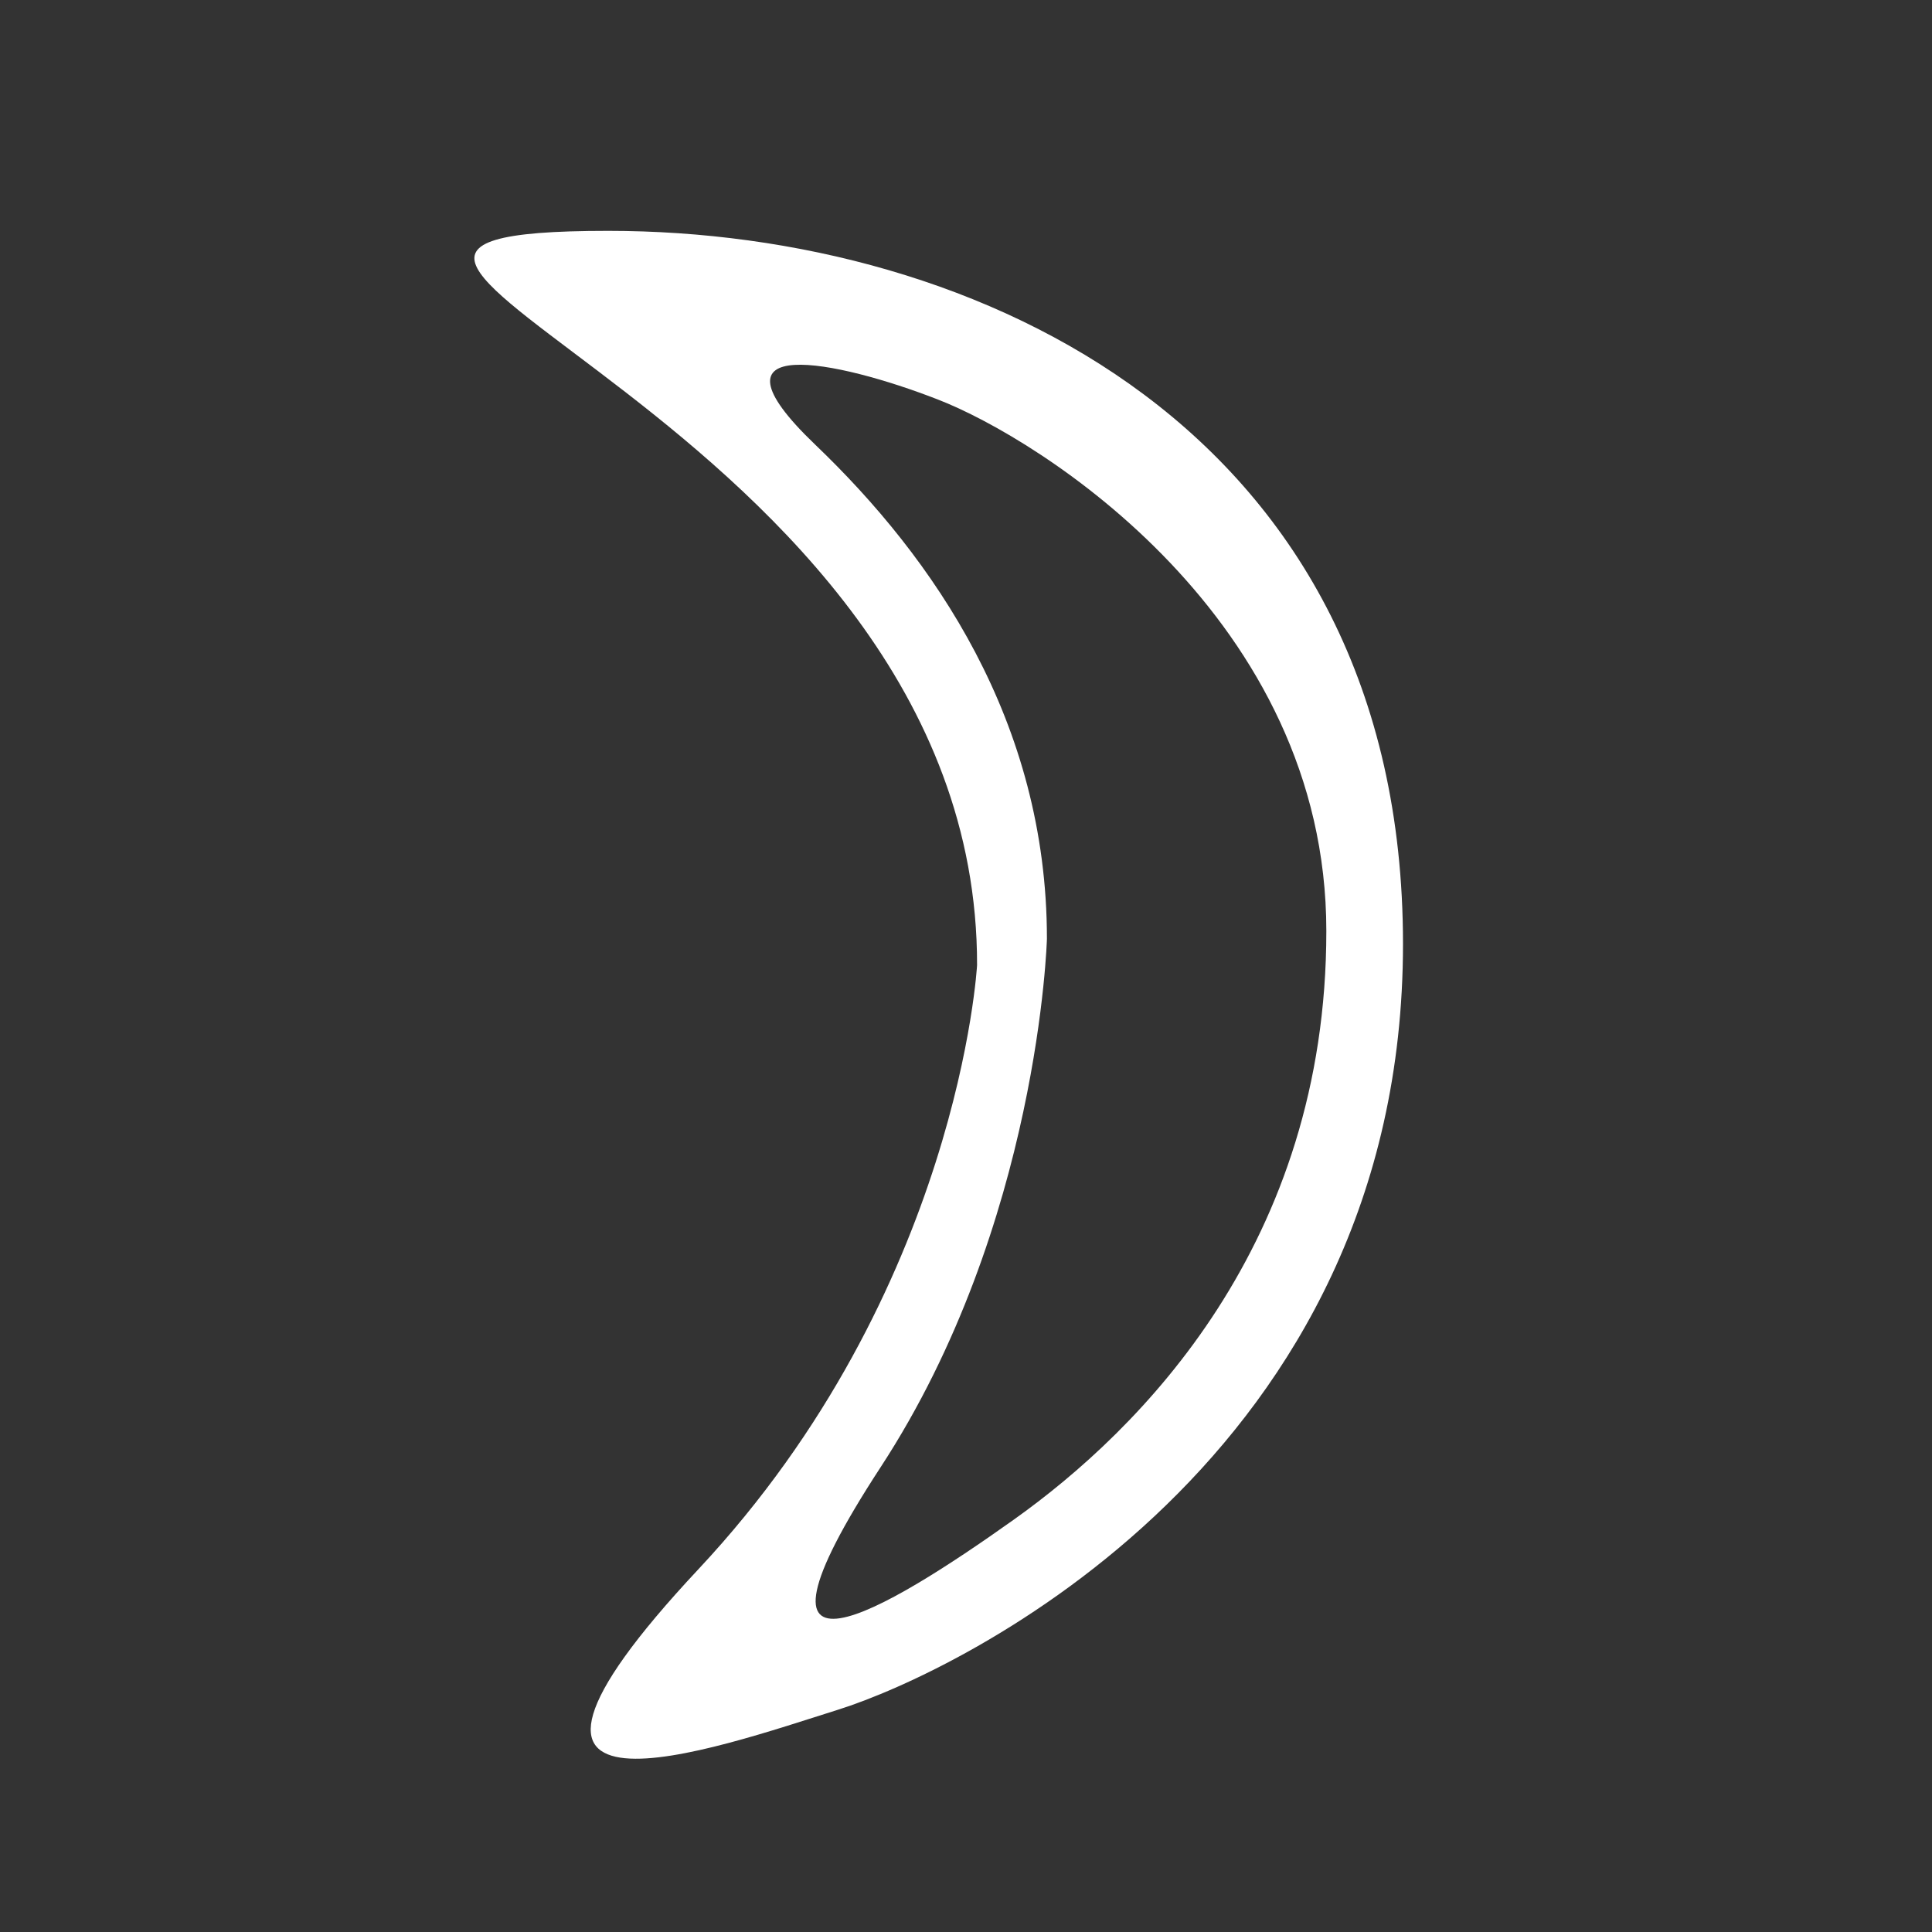 <?xml version="1.0" encoding="utf-8"?>
<!-- Generator: Adobe Illustrator 16.0.0, SVG Export Plug-In . SVG Version: 6.00 Build 0)  -->
<!DOCTYPE svg PUBLIC "-//W3C//DTD SVG 1.1//EN" "http://www.w3.org/Graphics/SVG/1.1/DTD/svg11.dtd">
<svg version="1.1" id="Livello_1" xmlns="http://www.w3.org/2000/svg" xmlns:xlink="http://www.w3.org/1999/xlink" x="0px" y="0px"
	 width="226.8px" height="226.8px" viewBox="0 0 226.8 226.8" enable-background="new 0 0 226.8 226.8" xml:space="preserve">
<rect x="0" y="0" width="226.8" height="226.8" fill="#333333" stroke="none"/>
<path fill="#FFFFFF" d="M71.4,27.1c43.4,0,93.3,23.4,93.3,83.7s-52,85.4-66.3,89.9c-14.3,4.5-47,16.2-16.4-16.5
	c30.6-32.7,32.7-70.9,32.7-70.9C114.8,48.8,18.9,27.1,71.4,27.1z M122.9,110.2c0,0-0.9,33.5-19.5,62c-18.6,28.5,0.7,16.8,15.6,6.2
	c14.9-10.6,36.7-32.4,36.7-69.1c0-36.7-33.7-57.8-45.6-62.4c-11.8-4.6-28.3-8-14.4,5.3C109.6,65.5,122.9,84.7,122.9,110.2z"/>
</svg>
